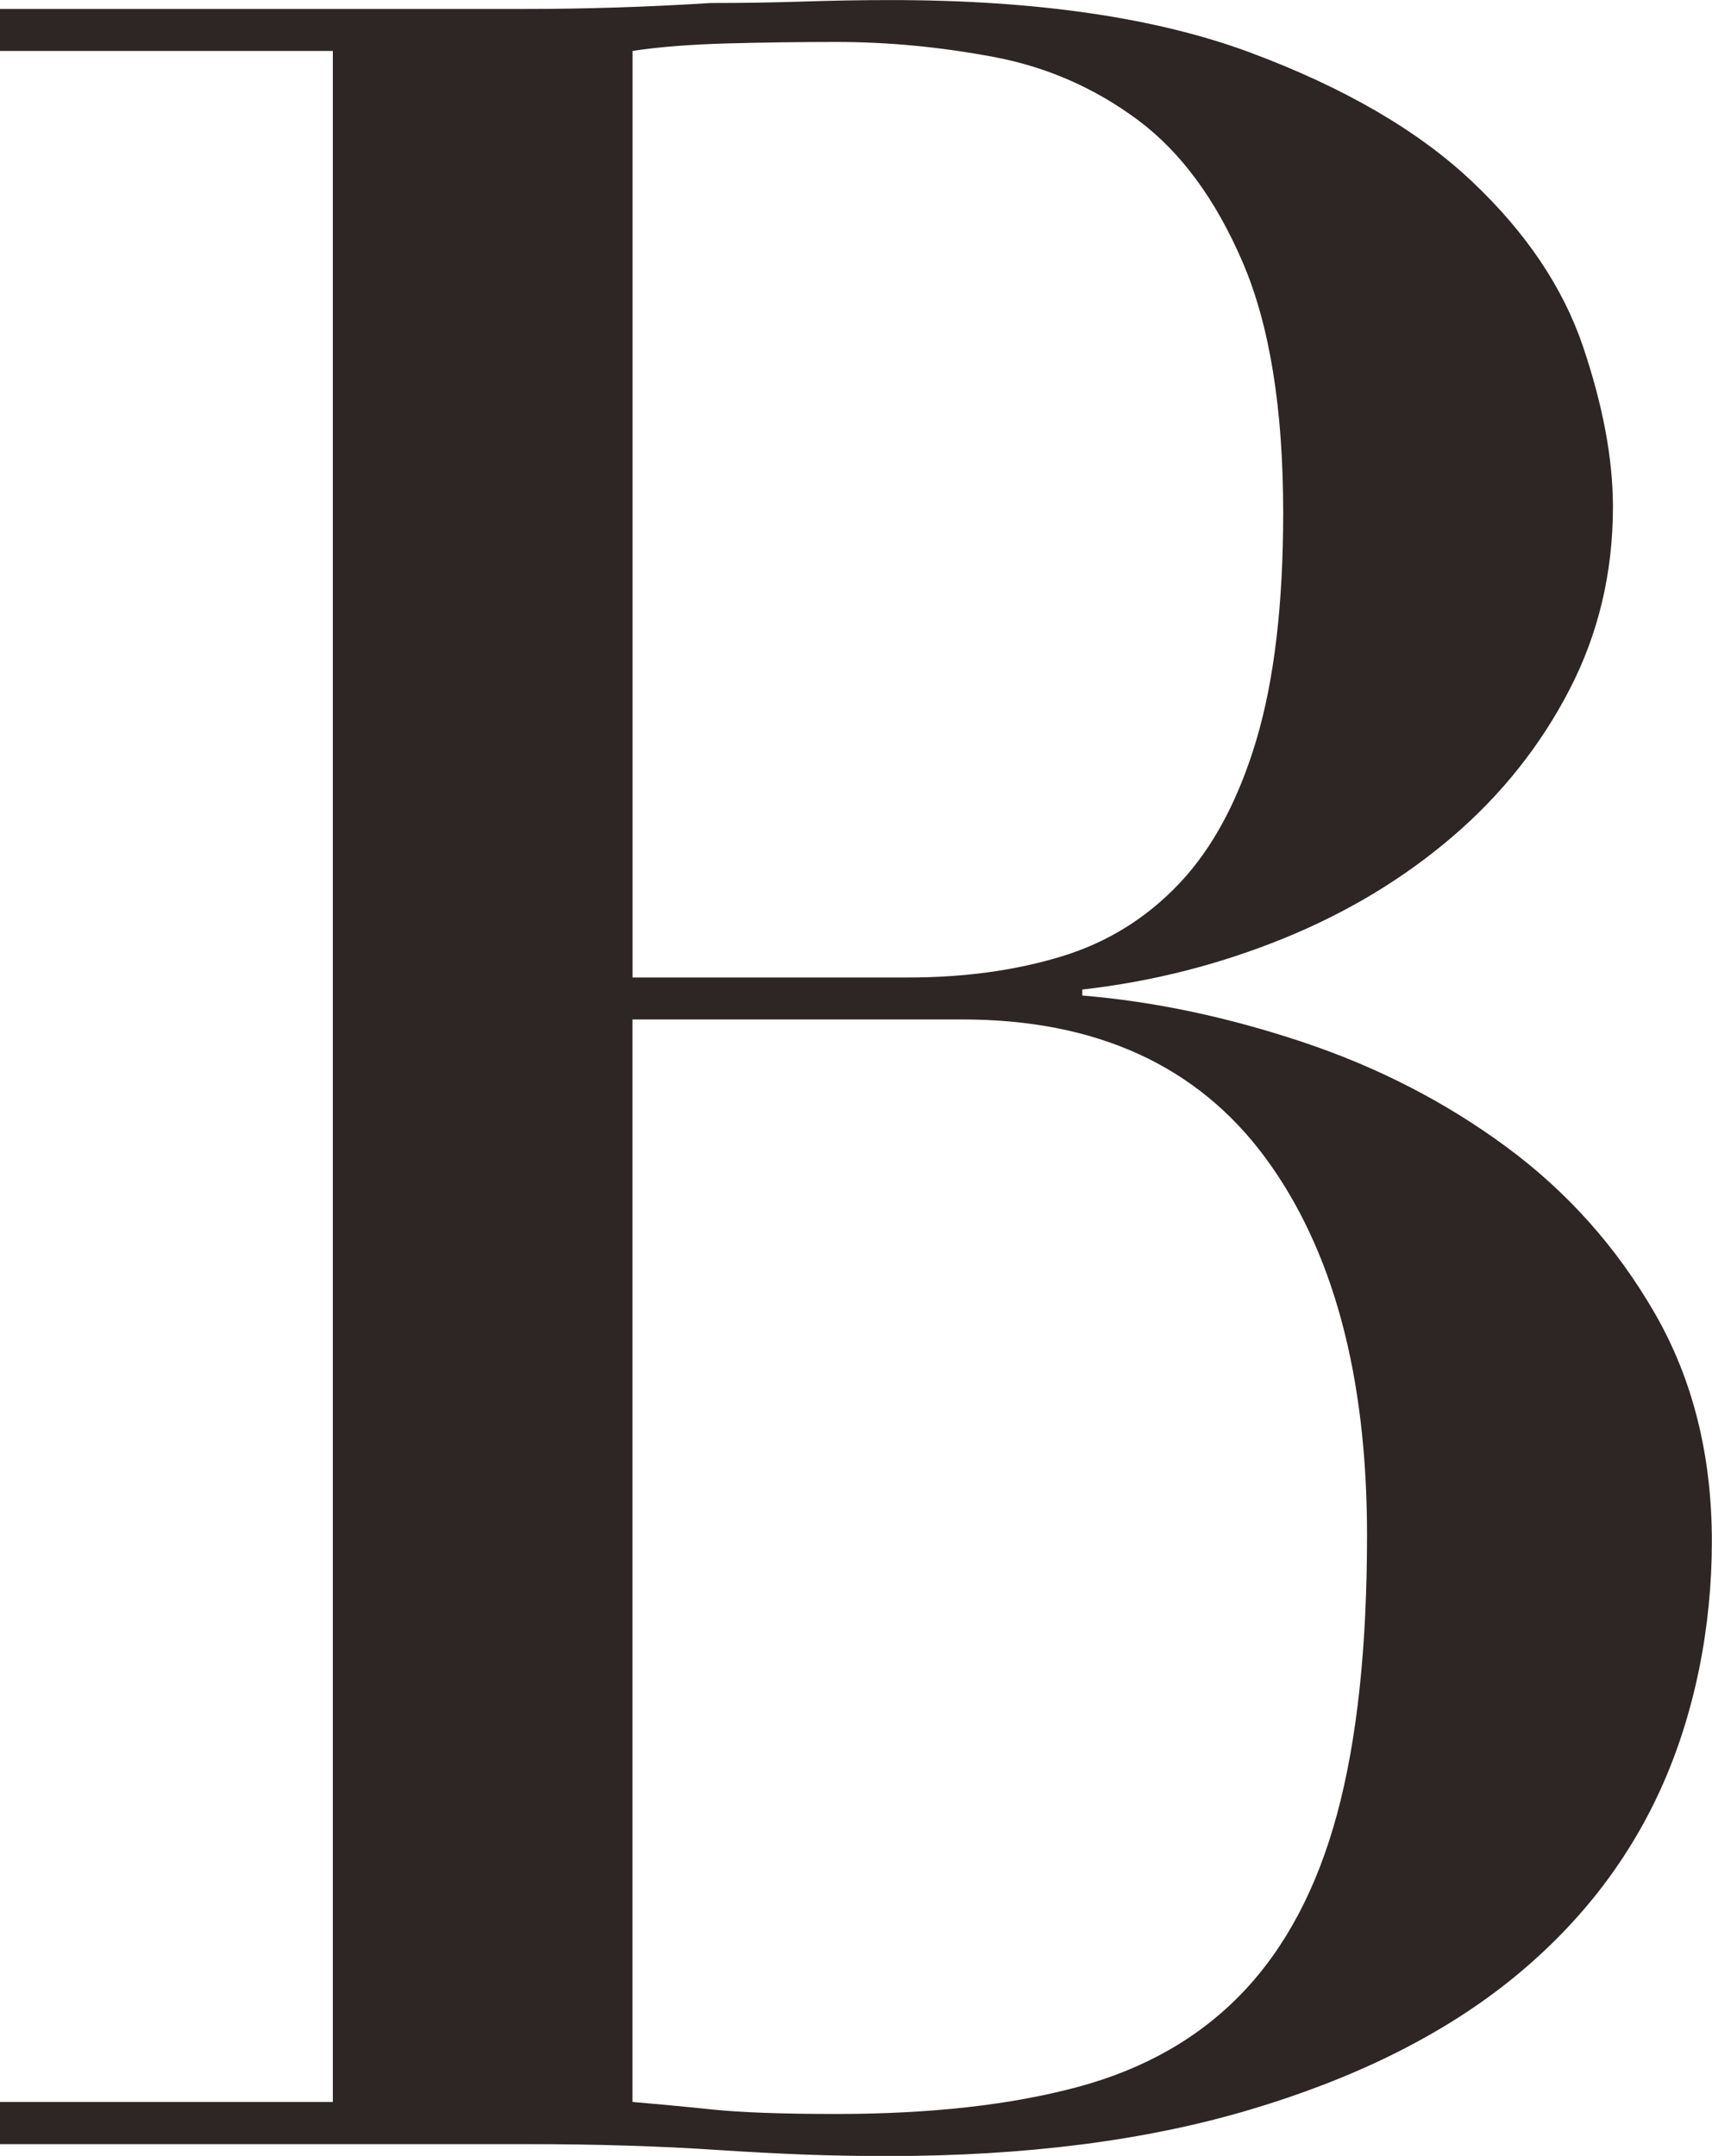 <?xml version="1.0" encoding="UTF-8"?>
<svg id="_レイヤー_2" data-name="レイヤー 2" xmlns="http://www.w3.org/2000/svg" viewBox="0 0 244.02 307.26">
  <defs>
    <style>
      .cls-1 {
        fill: #2e2624;
      }
    </style>
  </defs>
  <g id="_レイヤー_3" data-name="レイヤー 3">
    <path class="cls-1" d="m0,299.57h47.44V7.26H0V1.28h74.79c4.27,0,8.61-.07,13.03-.21,4.41-.14,8.9-.35,13.46-.64,4.55,0,8.97-.07,13.25-.21,4.27-.14,8.4-.21,12.39-.21,20.79,0,37.89,2.5,51.28,7.48,13.39,4.99,23.93,11.11,31.62,18.38,7.69,7.26,12.96,15.1,15.81,23.5,2.84,8.41,4.27,16.03,4.27,22.86,0,9.4-2.07,18.1-6.2,26.07-4.13,7.98-9.69,14.96-16.67,20.94-6.98,5.98-15.03,10.83-24.14,14.53-9.12,3.7-18.66,6.13-28.63,7.26v.85c10.26.85,20.73,3.07,31.41,6.63,10.68,3.57,20.37,8.55,29.06,14.96,8.69,6.41,15.74,14.32,21.15,23.72,5.41,9.4,8.12,20.23,8.12,32.48s-2.43,24.57-7.27,35.26c-4.85,10.68-12.11,19.87-21.79,27.57-9.69,7.69-21.94,13.75-36.75,18.16-14.82,4.42-32.05,6.62-51.71,6.62-3.99,0-7.91-.07-11.75-.21-3.85-.15-7.91-.36-12.18-.64-4.27-.29-8.69-.5-13.25-.64-4.56-.15-9.4-.21-14.53-.21H0v-5.98Zm90.17-160.26h39.31c7.97,0,15.24-1,21.79-2.99,6.55-1.99,12.18-5.48,16.88-10.47,4.7-4.98,8.33-11.75,10.9-20.3,2.56-8.55,3.85-19.37,3.85-32.48,0-14.81-1.92-26.71-5.77-35.68-3.85-8.97-8.83-15.74-14.96-20.3-6.13-4.55-12.97-7.55-20.51-8.97-7.55-1.42-15.03-2.14-22.44-2.14-5.13,0-10.33.07-15.6.21-5.27.15-9.76.5-13.46,1.07v132.05Zm0,160.26c3.42.29,7.19.64,11.32,1.07,4.12.43,10.04.64,17.73.64,13.39,0,24.85-1.28,34.4-3.85,9.54-2.56,17.37-7.05,23.5-13.46,6.12-6.41,10.61-14.88,13.46-25.43,2.85-10.54,4.27-23.78,4.27-39.74,0-22.79-4.85-40.74-14.53-53.85-9.69-13.1-24.08-19.66-43.16-19.66h-47.01v154.27Z"/>
  </g>
</svg>